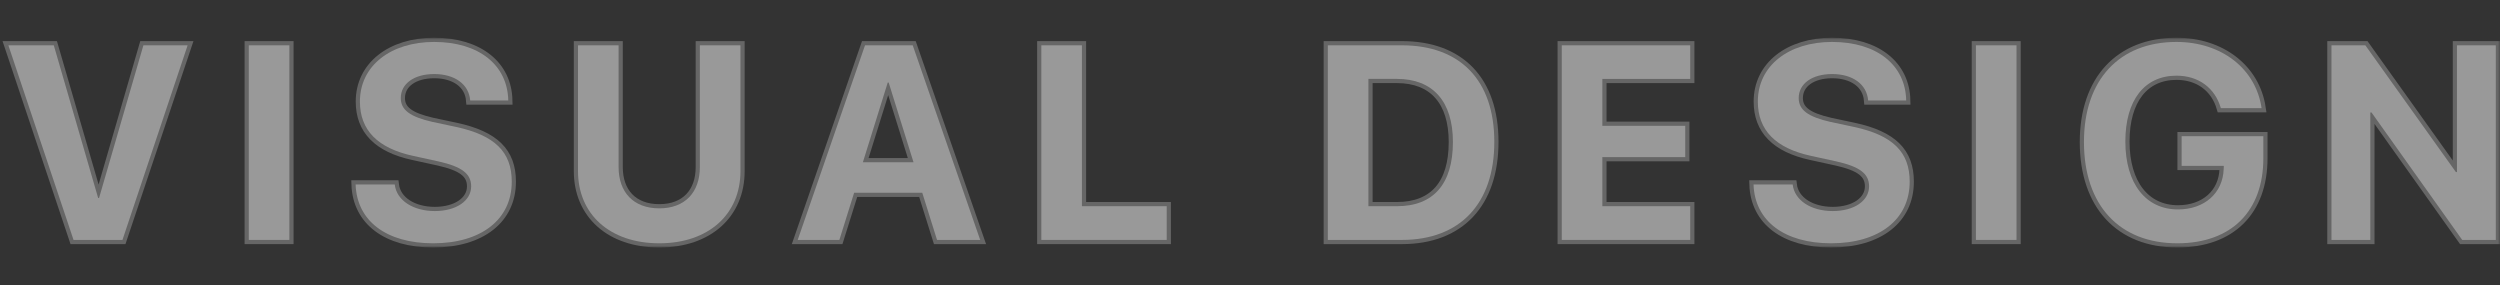 <svg width="596" height="68" viewBox="0 0 596 68" fill="none" xmlns="http://www.w3.org/2000/svg">
<rect x="0" y="0" width="596" height="68" fill="#333333" stroke="none"/>
<g clip-path="url(#clip0_2239_2)">
<g opacity="0.5">
<path d="M29.192 57.196L17.532 57.196L1.998 10.804L12.823 10.804L23.395 47.197H23.619L34.188 10.804L44.727 10.804L29.192 57.196Z" fill="white"/>
<path d="M68.984 57.196H59.311L59.311 10.804L68.984 10.804L68.984 57.196Z" fill="white"/>
<path d="M84.781 43.983H94.102C94.55 47.808 98.522 50.316 103.647 50.316C108.804 50.316 112.327 47.841 112.327 44.433C112.327 41.411 110.117 39.739 104.544 38.485L98.522 37.167C90.002 35.334 85.806 30.994 85.806 24.21C85.806 15.658 93.173 10 103.487 10C114.249 10 121.007 15.562 121.168 23.953H112.103C111.783 20.031 108.355 17.652 103.519 17.652C98.746 17.652 95.543 19.934 95.543 23.374C95.543 26.236 97.785 27.843 103.102 29.065L108.708 30.255C117.965 32.248 122 36.234 122 43.307C122 52.309 114.729 58 103.262 58C92.148 58 85.069 52.695 84.781 43.983Z" fill="white"/>
<path d="M147.471 10.804V39.835C147.471 45.783 150.963 49.673 157.177 49.673C163.359 49.673 166.85 45.783 166.85 39.835V10.804L176.523 10.804V40.8C176.523 51.023 168.996 58 157.177 58C145.325 58 137.798 51.023 137.798 40.8V10.804L147.471 10.804Z" fill="white"/>
<path d="M223.39 57.196L219.866 45.944L203.627 45.944L200.103 57.196H190.174L206.221 10.804L217.592 10.804L233.672 57.196H223.39ZM211.635 19.677L205.709 38.678H217.784L211.859 19.677H211.635Z" fill="white"/>
<path d="M278.141 49.159V57.196L248.256 57.196V10.804L257.93 10.804V49.159L278.141 49.159Z" fill="white"/>
<path d="M316.556 10.804L334.205 10.804C348.074 10.804 356.242 19.098 356.242 33.823C356.242 48.548 348.074 57.196 334.205 57.196H316.556V10.804ZM326.229 18.809V49.159H333.052C341.7 49.159 346.377 43.886 346.377 33.855C346.377 24.146 341.572 18.809 333.052 18.809L326.229 18.809Z" fill="white"/>
<path d="M402.945 49.159V57.196L372.324 57.196V10.804L402.945 10.804V18.809L381.997 18.809V29.997L401.76 29.997V37.456H381.997V49.159L402.945 49.159Z" fill="white"/>
<path d="M418.046 43.983H427.367C427.816 47.808 431.788 50.316 436.913 50.316C442.069 50.316 445.593 47.841 445.593 44.433C445.593 41.411 443.383 39.739 437.809 38.485L431.788 37.167C423.267 35.334 419.071 30.994 419.071 24.21C419.071 15.658 426.438 10 436.752 10C447.515 10 454.273 15.562 454.433 23.953H445.369C445.048 20.031 441.621 17.652 436.784 17.652C432.012 17.652 428.809 19.934 428.809 23.374C428.809 26.236 431.051 27.843 436.368 29.065L441.973 30.255C451.23 32.248 455.266 36.234 455.266 43.307C455.266 52.309 447.995 58 436.528 58C425.413 58 418.335 52.695 418.046 43.983Z" fill="white"/>
<path d="M480.734 57.196H471.061V10.804L480.734 10.804V57.196Z" fill="white"/>
<path d="M539.578 37.713C539.578 50.348 531.955 58 519.078 58C505.273 58 496.817 48.934 496.817 33.855C496.817 19.002 505.273 10 518.854 10C529.649 10 537.784 16.398 539.162 25.786H529.456C528.047 20.931 524.107 18.038 518.886 18.038C511.263 18.038 506.682 23.857 506.682 33.727C506.682 43.79 511.551 49.93 519.239 49.93C525.549 49.93 529.937 46.04 530.129 40.285L530.161 39.546H520.103V32.473H539.578V37.713Z" fill="white"/>
<path d="M565.083 57.196H555.826V10.804L563.898 10.804L585.487 41.025H585.743V10.804L595 10.804V57.196H586.992L565.372 26.814H565.083V57.196Z" fill="white"/>
<mask id="mask0_2239_2" style="mask-type:luminance" maskUnits="userSpaceOnUse" x="0" y="9" width="596" height="50">
<g opacity="0.5">
<path d="M596 59V9L0 9V59L596 59Z" fill="white"/>
<path d="M29.192 57.196L17.532 57.196L1.998 10.804L12.823 10.804L23.395 47.197H23.619L34.188 10.804L44.727 10.804L29.192 57.196Z" fill="black"/>
<path d="M68.984 57.196H59.311L59.311 10.804L68.984 10.804L68.984 57.196Z" fill="black"/>
<path d="M84.781 43.983H94.102C94.55 47.808 98.522 50.316 103.647 50.316C108.804 50.316 112.327 47.841 112.327 44.433C112.327 41.411 110.117 39.739 104.544 38.485L98.522 37.167C90.002 35.334 85.806 30.994 85.806 24.21C85.806 15.658 93.173 10 103.487 10C114.249 10 121.007 15.562 121.168 23.953H112.103C111.783 20.031 108.355 17.652 103.519 17.652C98.746 17.652 95.543 19.934 95.543 23.374C95.543 26.236 97.785 27.843 103.102 29.065L108.708 30.255C117.965 32.248 122 36.234 122 43.307C122 52.309 114.729 58 103.262 58C92.148 58 85.069 52.695 84.781 43.983Z" fill="black"/>
<path d="M147.471 10.804V39.835C147.471 45.783 150.963 49.673 157.177 49.673C163.359 49.673 166.85 45.783 166.85 39.835V10.804L176.523 10.804V40.8C176.523 51.023 168.996 58 157.177 58C145.325 58 137.798 51.023 137.798 40.8V10.804L147.471 10.804Z" fill="black"/>
<path d="M223.39 57.196L219.866 45.944L203.627 45.944L200.103 57.196H190.174L206.221 10.804L217.592 10.804L233.672 57.196H223.39ZM211.635 19.677L205.709 38.678H217.784L211.859 19.677H211.635Z" fill="black"/>
<path d="M278.141 49.159V57.196L248.256 57.196V10.804L257.93 10.804V49.159L278.141 49.159Z" fill="black"/>
<path d="M316.556 10.804L334.205 10.804C348.074 10.804 356.242 19.098 356.242 33.823C356.242 48.548 348.074 57.196 334.205 57.196H316.556V10.804ZM326.229 18.809V49.159H333.052C341.7 49.159 346.377 43.886 346.377 33.855C346.377 24.146 341.572 18.809 333.052 18.809L326.229 18.809Z" fill="black"/>
<path d="M402.945 49.159V57.196L372.324 57.196V10.804L402.945 10.804V18.809L381.997 18.809V29.997L401.76 29.997V37.456H381.997V49.159L402.945 49.159Z" fill="black"/>
<path d="M418.046 43.983H427.367C427.816 47.808 431.788 50.316 436.913 50.316C442.069 50.316 445.593 47.841 445.593 44.433C445.593 41.411 443.383 39.739 437.809 38.485L431.788 37.167C423.267 35.334 419.071 30.994 419.071 24.21C419.071 15.658 426.438 10 436.752 10C447.515 10 454.273 15.562 454.433 23.953H445.369C445.048 20.031 441.621 17.652 436.784 17.652C432.012 17.652 428.809 19.934 428.809 23.374C428.809 26.236 431.051 27.843 436.368 29.065L441.973 30.255C451.23 32.248 455.266 36.234 455.266 43.307C455.266 52.309 447.995 58 436.528 58C425.413 58 418.335 52.695 418.046 43.983Z" fill="black"/>
<path d="M480.734 57.196H471.061V10.804L480.734 10.804V57.196Z" fill="black"/>
<path d="M539.578 37.713C539.578 50.348 531.955 58 519.078 58C505.273 58 496.817 48.934 496.817 33.855C496.817 19.002 505.273 10 518.854 10C529.649 10 537.784 16.398 539.162 25.786H529.456C528.047 20.931 524.107 18.038 518.886 18.038C511.263 18.038 506.682 23.857 506.682 33.727C506.682 43.79 511.551 49.93 519.239 49.93C525.549 49.93 529.937 46.04 530.129 40.285L530.161 39.546H520.103V32.473H539.578V37.713Z" fill="black"/>
<path d="M565.083 57.196H555.826V10.804L563.898 10.804L585.487 41.025H585.743V10.804L595 10.804V57.196H586.992L565.372 26.814H565.083V57.196Z" fill="black"/>
</g>
</mask>
<g mask="url(#mask0_2239_2)">
<path d="M29.192 57.196L17.532 57.196L1.998 10.804L12.823 10.804L23.395 47.197H23.619L34.188 10.804L44.727 10.804L29.192 57.196Z" stroke="white" stroke-width="2"/>
</g>
<mask id="mask1_2239_2" style="mask-type:luminance" maskUnits="userSpaceOnUse" x="0" y="9" width="596" height="50">
<g opacity="0.5">
<path d="M596 59V9L0 9V59L596 59Z" fill="white"/>
<path d="M29.192 57.196L17.532 57.196L1.998 10.804L12.823 10.804L23.395 47.197H23.619L34.188 10.804L44.727 10.804L29.192 57.196Z" fill="black"/>
<path d="M68.984 57.196H59.311L59.311 10.804L68.984 10.804L68.984 57.196Z" fill="black"/>
<path d="M84.781 43.983H94.102C94.55 47.808 98.522 50.316 103.647 50.316C108.804 50.316 112.327 47.841 112.327 44.433C112.327 41.411 110.117 39.739 104.544 38.485L98.522 37.167C90.002 35.334 85.806 30.994 85.806 24.21C85.806 15.658 93.173 10 103.487 10C114.249 10 121.007 15.562 121.168 23.953H112.103C111.783 20.031 108.355 17.652 103.519 17.652C98.746 17.652 95.543 19.934 95.543 23.374C95.543 26.236 97.785 27.843 103.102 29.065L108.708 30.255C117.965 32.248 122 36.234 122 43.307C122 52.309 114.729 58 103.262 58C92.148 58 85.069 52.695 84.781 43.983Z" fill="black"/>
<path d="M147.471 10.804V39.835C147.471 45.783 150.963 49.673 157.177 49.673C163.359 49.673 166.85 45.783 166.85 39.835V10.804L176.523 10.804V40.8C176.523 51.023 168.996 58 157.177 58C145.325 58 137.798 51.023 137.798 40.8V10.804L147.471 10.804Z" fill="black"/>
<path d="M223.39 57.196L219.866 45.944L203.627 45.944L200.103 57.196H190.174L206.221 10.804L217.592 10.804L233.672 57.196H223.39ZM211.635 19.677L205.709 38.678H217.784L211.859 19.677H211.635Z" fill="black"/>
<path d="M278.141 49.159V57.196L248.256 57.196V10.804L257.93 10.804V49.159L278.141 49.159Z" fill="black"/>
<path d="M316.556 10.804L334.205 10.804C348.074 10.804 356.242 19.098 356.242 33.823C356.242 48.548 348.074 57.196 334.205 57.196H316.556V10.804ZM326.229 18.809V49.159H333.052C341.7 49.159 346.377 43.886 346.377 33.855C346.377 24.146 341.572 18.809 333.052 18.809L326.229 18.809Z" fill="black"/>
<path d="M402.945 49.159V57.196L372.324 57.196V10.804L402.945 10.804V18.809L381.997 18.809V29.997L401.76 29.997V37.456H381.997V49.159L402.945 49.159Z" fill="black"/>
<path d="M418.046 43.983H427.367C427.816 47.808 431.788 50.316 436.913 50.316C442.069 50.316 445.593 47.841 445.593 44.433C445.593 41.411 443.383 39.739 437.809 38.485L431.788 37.167C423.267 35.334 419.071 30.994 419.071 24.21C419.071 15.658 426.438 10 436.752 10C447.515 10 454.273 15.562 454.433 23.953H445.369C445.048 20.031 441.621 17.652 436.784 17.652C432.012 17.652 428.809 19.934 428.809 23.374C428.809 26.236 431.051 27.843 436.368 29.065L441.973 30.255C451.23 32.248 455.266 36.234 455.266 43.307C455.266 52.309 447.995 58 436.528 58C425.413 58 418.335 52.695 418.046 43.983Z" fill="black"/>
<path d="M480.734 57.196H471.061V10.804L480.734 10.804V57.196Z" fill="black"/>
<path d="M539.578 37.713C539.578 50.348 531.955 58 519.078 58C505.273 58 496.817 48.934 496.817 33.855C496.817 19.002 505.273 10 518.854 10C529.649 10 537.784 16.398 539.162 25.786H529.456C528.047 20.931 524.107 18.038 518.886 18.038C511.263 18.038 506.682 23.857 506.682 33.727C506.682 43.79 511.551 49.93 519.239 49.93C525.549 49.93 529.937 46.04 530.129 40.285L530.161 39.546H520.103V32.473H539.578V37.713Z" fill="black"/>
<path d="M565.083 57.196H555.826V10.804L563.898 10.804L585.487 41.025H585.743V10.804L595 10.804V57.196H586.992L565.372 26.814H565.083V57.196Z" fill="black"/>
</g>
</mask>
<g mask="url(#mask1_2239_2)">
<path d="M68.984 57.196H59.311L59.311 10.804L68.984 10.804L68.984 57.196Z" stroke="white" stroke-width="2"/>
</g>
<mask id="mask2_2239_2" style="mask-type:luminance" maskUnits="userSpaceOnUse" x="0" y="9" width="596" height="50">
<g opacity="0.5">
<path d="M596 59V9L0 9V59L596 59Z" fill="white"/>
<path d="M29.192 57.196L17.532 57.196L1.998 10.804L12.823 10.804L23.395 47.197H23.619L34.188 10.804L44.727 10.804L29.192 57.196Z" fill="black"/>
<path d="M68.984 57.196H59.311L59.311 10.804L68.984 10.804L68.984 57.196Z" fill="black"/>
<path d="M84.781 43.983H94.102C94.55 47.808 98.522 50.316 103.647 50.316C108.804 50.316 112.327 47.841 112.327 44.433C112.327 41.411 110.117 39.739 104.544 38.485L98.522 37.167C90.002 35.334 85.806 30.994 85.806 24.21C85.806 15.658 93.173 10 103.487 10C114.249 10 121.007 15.562 121.168 23.953H112.103C111.783 20.031 108.355 17.652 103.519 17.652C98.746 17.652 95.543 19.934 95.543 23.374C95.543 26.236 97.785 27.843 103.102 29.065L108.708 30.255C117.965 32.248 122 36.234 122 43.307C122 52.309 114.729 58 103.262 58C92.148 58 85.069 52.695 84.781 43.983Z" fill="black"/>
<path d="M147.471 10.804V39.835C147.471 45.783 150.963 49.673 157.177 49.673C163.359 49.673 166.85 45.783 166.85 39.835V10.804L176.523 10.804V40.8C176.523 51.023 168.996 58 157.177 58C145.325 58 137.798 51.023 137.798 40.8V10.804L147.471 10.804Z" fill="black"/>
<path d="M223.39 57.196L219.866 45.944L203.627 45.944L200.103 57.196H190.174L206.221 10.804L217.592 10.804L233.672 57.196H223.39ZM211.635 19.677L205.709 38.678H217.784L211.859 19.677H211.635Z" fill="black"/>
<path d="M278.141 49.159V57.196L248.256 57.196V10.804L257.93 10.804V49.159L278.141 49.159Z" fill="black"/>
<path d="M316.556 10.804L334.205 10.804C348.074 10.804 356.242 19.098 356.242 33.823C356.242 48.548 348.074 57.196 334.205 57.196H316.556V10.804ZM326.229 18.809V49.159H333.052C341.7 49.159 346.377 43.886 346.377 33.855C346.377 24.146 341.572 18.809 333.052 18.809L326.229 18.809Z" fill="black"/>
<path d="M402.945 49.159V57.196L372.324 57.196V10.804L402.945 10.804V18.809L381.997 18.809V29.997L401.76 29.997V37.456H381.997V49.159L402.945 49.159Z" fill="black"/>
<path d="M418.046 43.983H427.367C427.816 47.808 431.788 50.316 436.913 50.316C442.069 50.316 445.593 47.841 445.593 44.433C445.593 41.411 443.383 39.739 437.809 38.485L431.788 37.167C423.267 35.334 419.071 30.994 419.071 24.21C419.071 15.658 426.438 10 436.752 10C447.515 10 454.273 15.562 454.433 23.953H445.369C445.048 20.031 441.621 17.652 436.784 17.652C432.012 17.652 428.809 19.934 428.809 23.374C428.809 26.236 431.051 27.843 436.368 29.065L441.973 30.255C451.23 32.248 455.266 36.234 455.266 43.307C455.266 52.309 447.995 58 436.528 58C425.413 58 418.335 52.695 418.046 43.983Z" fill="black"/>
<path d="M480.734 57.196H471.061V10.804L480.734 10.804V57.196Z" fill="black"/>
<path d="M539.578 37.713C539.578 50.348 531.955 58 519.078 58C505.273 58 496.817 48.934 496.817 33.855C496.817 19.002 505.273 10 518.854 10C529.649 10 537.784 16.398 539.162 25.786H529.456C528.047 20.931 524.107 18.038 518.886 18.038C511.263 18.038 506.682 23.857 506.682 33.727C506.682 43.79 511.551 49.93 519.239 49.93C525.549 49.93 529.937 46.04 530.129 40.285L530.161 39.546H520.103V32.473H539.578V37.713Z" fill="black"/>
<path d="M565.083 57.196H555.826V10.804L563.898 10.804L585.487 41.025H585.743V10.804L595 10.804V57.196H586.992L565.372 26.814H565.083V57.196Z" fill="black"/>
</g>
</mask>
<g mask="url(#mask2_2239_2)">
<path d="M84.781 43.983H94.102C94.55 47.808 98.522 50.316 103.647 50.316C108.804 50.316 112.327 47.841 112.327 44.433C112.327 41.411 110.117 39.739 104.544 38.485L98.522 37.167C90.002 35.334 85.806 30.994 85.806 24.21C85.806 15.658 93.173 10 103.487 10C114.249 10 121.007 15.562 121.168 23.953H112.103C111.783 20.031 108.355 17.652 103.519 17.652C98.746 17.652 95.543 19.934 95.543 23.374C95.543 26.236 97.785 27.843 103.102 29.065L108.708 30.255C117.965 32.248 122 36.234 122 43.307C122 52.309 114.729 58 103.262 58C92.148 58 85.069 52.695 84.781 43.983Z" stroke="white" stroke-width="2"/>
</g>
<mask id="mask3_2239_2" style="mask-type:luminance" maskUnits="userSpaceOnUse" x="0" y="9" width="596" height="50">
<g opacity="0.5">
<path d="M596 59V9L0 9V59L596 59Z" fill="white"/>
<path d="M29.192 57.196L17.532 57.196L1.998 10.804L12.823 10.804L23.395 47.197H23.619L34.188 10.804L44.727 10.804L29.192 57.196Z" fill="black"/>
<path d="M68.984 57.196H59.311L59.311 10.804L68.984 10.804L68.984 57.196Z" fill="black"/>
<path d="M84.781 43.983H94.102C94.55 47.808 98.522 50.316 103.647 50.316C108.804 50.316 112.327 47.841 112.327 44.433C112.327 41.411 110.117 39.739 104.544 38.485L98.522 37.167C90.002 35.334 85.806 30.994 85.806 24.21C85.806 15.658 93.173 10 103.487 10C114.249 10 121.007 15.562 121.168 23.953H112.103C111.783 20.031 108.355 17.652 103.519 17.652C98.746 17.652 95.543 19.934 95.543 23.374C95.543 26.236 97.785 27.843 103.102 29.065L108.708 30.255C117.965 32.248 122 36.234 122 43.307C122 52.309 114.729 58 103.262 58C92.148 58 85.069 52.695 84.781 43.983Z" fill="black"/>
<path d="M147.471 10.804V39.835C147.471 45.783 150.963 49.673 157.177 49.673C163.359 49.673 166.85 45.783 166.85 39.835V10.804L176.523 10.804V40.8C176.523 51.023 168.996 58 157.177 58C145.325 58 137.798 51.023 137.798 40.8V10.804L147.471 10.804Z" fill="black"/>
<path d="M223.39 57.196L219.866 45.944L203.627 45.944L200.103 57.196H190.174L206.221 10.804L217.592 10.804L233.672 57.196H223.39ZM211.635 19.677L205.709 38.678H217.784L211.859 19.677H211.635Z" fill="black"/>
<path d="M278.141 49.159V57.196L248.256 57.196V10.804L257.93 10.804V49.159L278.141 49.159Z" fill="black"/>
<path d="M316.556 10.804L334.205 10.804C348.074 10.804 356.242 19.098 356.242 33.823C356.242 48.548 348.074 57.196 334.205 57.196H316.556V10.804ZM326.229 18.809V49.159H333.052C341.7 49.159 346.377 43.886 346.377 33.855C346.377 24.146 341.572 18.809 333.052 18.809L326.229 18.809Z" fill="black"/>
<path d="M402.945 49.159V57.196L372.324 57.196V10.804L402.945 10.804V18.809L381.997 18.809V29.997L401.76 29.997V37.456H381.997V49.159L402.945 49.159Z" fill="black"/>
<path d="M418.046 43.983H427.367C427.816 47.808 431.788 50.316 436.913 50.316C442.069 50.316 445.593 47.841 445.593 44.433C445.593 41.411 443.383 39.739 437.809 38.485L431.788 37.167C423.267 35.334 419.071 30.994 419.071 24.21C419.071 15.658 426.438 10 436.752 10C447.515 10 454.273 15.562 454.433 23.953H445.369C445.048 20.031 441.621 17.652 436.784 17.652C432.012 17.652 428.809 19.934 428.809 23.374C428.809 26.236 431.051 27.843 436.368 29.065L441.973 30.255C451.23 32.248 455.266 36.234 455.266 43.307C455.266 52.309 447.995 58 436.528 58C425.413 58 418.335 52.695 418.046 43.983Z" fill="black"/>
<path d="M480.734 57.196H471.061V10.804L480.734 10.804V57.196Z" fill="black"/>
<path d="M539.578 37.713C539.578 50.348 531.955 58 519.078 58C505.273 58 496.817 48.934 496.817 33.855C496.817 19.002 505.273 10 518.854 10C529.649 10 537.784 16.398 539.162 25.786H529.456C528.047 20.931 524.107 18.038 518.886 18.038C511.263 18.038 506.682 23.857 506.682 33.727C506.682 43.79 511.551 49.93 519.239 49.93C525.549 49.93 529.937 46.04 530.129 40.285L530.161 39.546H520.103V32.473H539.578V37.713Z" fill="black"/>
<path d="M565.083 57.196H555.826V10.804L563.898 10.804L585.487 41.025H585.743V10.804L595 10.804V57.196H586.992L565.372 26.814H565.083V57.196Z" fill="black"/>
</g>
</mask>
<g mask="url(#mask3_2239_2)">
<path d="M147.471 10.804V39.835C147.471 45.783 150.963 49.673 157.177 49.673C163.359 49.673 166.85 45.783 166.85 39.835V10.804L176.523 10.804V40.8C176.523 51.023 168.996 58 157.177 58C145.325 58 137.798 51.023 137.798 40.8V10.804L147.471 10.804Z" stroke="white" stroke-width="2"/>
</g>
<mask id="mask4_2239_2" style="mask-type:luminance" maskUnits="userSpaceOnUse" x="0" y="9" width="596" height="50">
<g opacity="0.5">
<path d="M596 59V9L0 9V59L596 59Z" fill="white"/>
<path d="M29.192 57.196L17.532 57.196L1.998 10.804L12.823 10.804L23.395 47.197H23.619L34.188 10.804L44.727 10.804L29.192 57.196Z" fill="black"/>
<path d="M68.984 57.196H59.311L59.311 10.804L68.984 10.804L68.984 57.196Z" fill="black"/>
<path d="M84.781 43.983H94.102C94.55 47.808 98.522 50.316 103.647 50.316C108.804 50.316 112.327 47.841 112.327 44.433C112.327 41.411 110.117 39.739 104.544 38.485L98.522 37.167C90.002 35.334 85.806 30.994 85.806 24.21C85.806 15.658 93.173 10 103.487 10C114.249 10 121.007 15.562 121.168 23.953H112.103C111.783 20.031 108.355 17.652 103.519 17.652C98.746 17.652 95.543 19.934 95.543 23.374C95.543 26.236 97.785 27.843 103.102 29.065L108.708 30.255C117.965 32.248 122 36.234 122 43.307C122 52.309 114.729 58 103.262 58C92.148 58 85.069 52.695 84.781 43.983Z" fill="black"/>
<path d="M147.471 10.804V39.835C147.471 45.783 150.963 49.673 157.177 49.673C163.359 49.673 166.85 45.783 166.85 39.835V10.804L176.523 10.804V40.8C176.523 51.023 168.996 58 157.177 58C145.325 58 137.798 51.023 137.798 40.8V10.804L147.471 10.804Z" fill="black"/>
<path d="M223.39 57.196L219.866 45.944L203.627 45.944L200.103 57.196H190.174L206.221 10.804L217.592 10.804L233.672 57.196H223.39ZM211.635 19.677L205.709 38.678H217.784L211.859 19.677H211.635Z" fill="black"/>
<path d="M278.141 49.159V57.196L248.256 57.196V10.804L257.93 10.804V49.159L278.141 49.159Z" fill="black"/>
<path d="M316.556 10.804L334.205 10.804C348.074 10.804 356.242 19.098 356.242 33.823C356.242 48.548 348.074 57.196 334.205 57.196H316.556V10.804ZM326.229 18.809V49.159H333.052C341.7 49.159 346.377 43.886 346.377 33.855C346.377 24.146 341.572 18.809 333.052 18.809L326.229 18.809Z" fill="black"/>
<path d="M402.945 49.159V57.196L372.324 57.196V10.804L402.945 10.804V18.809L381.997 18.809V29.997L401.76 29.997V37.456H381.997V49.159L402.945 49.159Z" fill="black"/>
<path d="M418.046 43.983H427.367C427.816 47.808 431.788 50.316 436.913 50.316C442.069 50.316 445.593 47.841 445.593 44.433C445.593 41.411 443.383 39.739 437.809 38.485L431.788 37.167C423.267 35.334 419.071 30.994 419.071 24.21C419.071 15.658 426.438 10 436.752 10C447.515 10 454.273 15.562 454.433 23.953H445.369C445.048 20.031 441.621 17.652 436.784 17.652C432.012 17.652 428.809 19.934 428.809 23.374C428.809 26.236 431.051 27.843 436.368 29.065L441.973 30.255C451.23 32.248 455.266 36.234 455.266 43.307C455.266 52.309 447.995 58 436.528 58C425.413 58 418.335 52.695 418.046 43.983Z" fill="black"/>
<path d="M480.734 57.196H471.061V10.804L480.734 10.804V57.196Z" fill="black"/>
<path d="M539.578 37.713C539.578 50.348 531.955 58 519.078 58C505.273 58 496.817 48.934 496.817 33.855C496.817 19.002 505.273 10 518.854 10C529.649 10 537.784 16.398 539.162 25.786H529.456C528.047 20.931 524.107 18.038 518.886 18.038C511.263 18.038 506.682 23.857 506.682 33.727C506.682 43.79 511.551 49.93 519.239 49.93C525.549 49.93 529.937 46.04 530.129 40.285L530.161 39.546H520.103V32.473H539.578V37.713Z" fill="black"/>
<path d="M565.083 57.196H555.826V10.804L563.898 10.804L585.487 41.025H585.743V10.804L595 10.804V57.196H586.992L565.372 26.814H565.083V57.196Z" fill="black"/>
</g>
</mask>
<g mask="url(#mask4_2239_2)">
<path d="M223.39 57.196L219.866 45.944L203.627 45.944L200.103 57.196H190.174L206.221 10.804L217.592 10.804L233.672 57.196H223.39ZM211.635 19.677L205.709 38.678H217.784L211.859 19.677H211.635Z" stroke="white" stroke-width="2"/>
</g>
<mask id="mask5_2239_2" style="mask-type:luminance" maskUnits="userSpaceOnUse" x="0" y="9" width="596" height="50">
<g opacity="0.5">
<path d="M596 59V9L0 9V59L596 59Z" fill="white"/>
<path d="M29.192 57.196L17.532 57.196L1.998 10.804L12.823 10.804L23.395 47.197H23.619L34.188 10.804L44.727 10.804L29.192 57.196Z" fill="black"/>
<path d="M68.984 57.196H59.311L59.311 10.804L68.984 10.804L68.984 57.196Z" fill="black"/>
<path d="M84.781 43.983H94.102C94.55 47.808 98.522 50.316 103.647 50.316C108.804 50.316 112.327 47.841 112.327 44.433C112.327 41.411 110.117 39.739 104.544 38.485L98.522 37.167C90.002 35.334 85.806 30.994 85.806 24.21C85.806 15.658 93.173 10 103.487 10C114.249 10 121.007 15.562 121.168 23.953H112.103C111.783 20.031 108.355 17.652 103.519 17.652C98.746 17.652 95.543 19.934 95.543 23.374C95.543 26.236 97.785 27.843 103.102 29.065L108.708 30.255C117.965 32.248 122 36.234 122 43.307C122 52.309 114.729 58 103.262 58C92.148 58 85.069 52.695 84.781 43.983Z" fill="black"/>
<path d="M147.471 10.804V39.835C147.471 45.783 150.963 49.673 157.177 49.673C163.359 49.673 166.85 45.783 166.85 39.835V10.804L176.523 10.804V40.8C176.523 51.023 168.996 58 157.177 58C145.325 58 137.798 51.023 137.798 40.8V10.804L147.471 10.804Z" fill="black"/>
<path d="M223.39 57.196L219.866 45.944L203.627 45.944L200.103 57.196H190.174L206.221 10.804L217.592 10.804L233.672 57.196H223.39ZM211.635 19.677L205.709 38.678H217.784L211.859 19.677H211.635Z" fill="black"/>
<path d="M278.141 49.159V57.196L248.256 57.196V10.804L257.93 10.804V49.159L278.141 49.159Z" fill="black"/>
<path d="M316.556 10.804L334.205 10.804C348.074 10.804 356.242 19.098 356.242 33.823C356.242 48.548 348.074 57.196 334.205 57.196H316.556V10.804ZM326.229 18.809V49.159H333.052C341.7 49.159 346.377 43.886 346.377 33.855C346.377 24.146 341.572 18.809 333.052 18.809L326.229 18.809Z" fill="black"/>
<path d="M402.945 49.159V57.196L372.324 57.196V10.804L402.945 10.804V18.809L381.997 18.809V29.997L401.76 29.997V37.456H381.997V49.159L402.945 49.159Z" fill="black"/>
<path d="M418.046 43.983H427.367C427.816 47.808 431.788 50.316 436.913 50.316C442.069 50.316 445.593 47.841 445.593 44.433C445.593 41.411 443.383 39.739 437.809 38.485L431.788 37.167C423.267 35.334 419.071 30.994 419.071 24.21C419.071 15.658 426.438 10 436.752 10C447.515 10 454.273 15.562 454.433 23.953H445.369C445.048 20.031 441.621 17.652 436.784 17.652C432.012 17.652 428.809 19.934 428.809 23.374C428.809 26.236 431.051 27.843 436.368 29.065L441.973 30.255C451.23 32.248 455.266 36.234 455.266 43.307C455.266 52.309 447.995 58 436.528 58C425.413 58 418.335 52.695 418.046 43.983Z" fill="black"/>
<path d="M480.734 57.196H471.061V10.804L480.734 10.804V57.196Z" fill="black"/>
<path d="M539.578 37.713C539.578 50.348 531.955 58 519.078 58C505.273 58 496.817 48.934 496.817 33.855C496.817 19.002 505.273 10 518.854 10C529.649 10 537.784 16.398 539.162 25.786H529.456C528.047 20.931 524.107 18.038 518.886 18.038C511.263 18.038 506.682 23.857 506.682 33.727C506.682 43.79 511.551 49.93 519.239 49.93C525.549 49.93 529.937 46.04 530.129 40.285L530.161 39.546H520.103V32.473H539.578V37.713Z" fill="black"/>
<path d="M565.083 57.196H555.826V10.804L563.898 10.804L585.487 41.025H585.743V10.804L595 10.804V57.196H586.992L565.372 26.814H565.083V57.196Z" fill="black"/>
</g>
</mask>
<g mask="url(#mask5_2239_2)">
<path d="M278.141 49.159V57.196L248.256 57.196V10.804L257.93 10.804V49.159L278.141 49.159Z" stroke="white" stroke-width="2"/>
</g>
<mask id="mask6_2239_2" style="mask-type:luminance" maskUnits="userSpaceOnUse" x="0" y="9" width="596" height="50">
<g opacity="0.5">
<path d="M596 59V9L0 9V59L596 59Z" fill="white"/>
<path d="M29.192 57.196L17.532 57.196L1.998 10.804L12.823 10.804L23.395 47.197H23.619L34.188 10.804L44.727 10.804L29.192 57.196Z" fill="black"/>
<path d="M68.984 57.196H59.311L59.311 10.804L68.984 10.804L68.984 57.196Z" fill="black"/>
<path d="M84.781 43.983H94.102C94.55 47.808 98.522 50.316 103.647 50.316C108.804 50.316 112.327 47.841 112.327 44.433C112.327 41.411 110.117 39.739 104.544 38.485L98.522 37.167C90.002 35.334 85.806 30.994 85.806 24.21C85.806 15.658 93.173 10 103.487 10C114.249 10 121.007 15.562 121.168 23.953H112.103C111.783 20.031 108.355 17.652 103.519 17.652C98.746 17.652 95.543 19.934 95.543 23.374C95.543 26.236 97.785 27.843 103.102 29.065L108.708 30.255C117.965 32.248 122 36.234 122 43.307C122 52.309 114.729 58 103.262 58C92.148 58 85.069 52.695 84.781 43.983Z" fill="black"/>
<path d="M147.471 10.804V39.835C147.471 45.783 150.963 49.673 157.177 49.673C163.359 49.673 166.85 45.783 166.85 39.835V10.804L176.523 10.804V40.8C176.523 51.023 168.996 58 157.177 58C145.325 58 137.798 51.023 137.798 40.8V10.804L147.471 10.804Z" fill="black"/>
<path d="M223.39 57.196L219.866 45.944L203.627 45.944L200.103 57.196H190.174L206.221 10.804L217.592 10.804L233.672 57.196H223.39ZM211.635 19.677L205.709 38.678H217.784L211.859 19.677H211.635Z" fill="black"/>
<path d="M278.141 49.159V57.196L248.256 57.196V10.804L257.93 10.804V49.159L278.141 49.159Z" fill="black"/>
<path d="M316.556 10.804L334.205 10.804C348.074 10.804 356.242 19.098 356.242 33.823C356.242 48.548 348.074 57.196 334.205 57.196H316.556V10.804ZM326.229 18.809V49.159H333.052C341.7 49.159 346.377 43.886 346.377 33.855C346.377 24.146 341.572 18.809 333.052 18.809L326.229 18.809Z" fill="black"/>
<path d="M402.945 49.159V57.196L372.324 57.196V10.804L402.945 10.804V18.809L381.997 18.809V29.997L401.76 29.997V37.456H381.997V49.159L402.945 49.159Z" fill="black"/>
<path d="M418.046 43.983H427.367C427.816 47.808 431.788 50.316 436.913 50.316C442.069 50.316 445.593 47.841 445.593 44.433C445.593 41.411 443.383 39.739 437.809 38.485L431.788 37.167C423.267 35.334 419.071 30.994 419.071 24.21C419.071 15.658 426.438 10 436.752 10C447.515 10 454.273 15.562 454.433 23.953H445.369C445.048 20.031 441.621 17.652 436.784 17.652C432.012 17.652 428.809 19.934 428.809 23.374C428.809 26.236 431.051 27.843 436.368 29.065L441.973 30.255C451.23 32.248 455.266 36.234 455.266 43.307C455.266 52.309 447.995 58 436.528 58C425.413 58 418.335 52.695 418.046 43.983Z" fill="black"/>
<path d="M480.734 57.196H471.061V10.804L480.734 10.804V57.196Z" fill="black"/>
<path d="M539.578 37.713C539.578 50.348 531.955 58 519.078 58C505.273 58 496.817 48.934 496.817 33.855C496.817 19.002 505.273 10 518.854 10C529.649 10 537.784 16.398 539.162 25.786H529.456C528.047 20.931 524.107 18.038 518.886 18.038C511.263 18.038 506.682 23.857 506.682 33.727C506.682 43.79 511.551 49.93 519.239 49.93C525.549 49.93 529.937 46.04 530.129 40.285L530.161 39.546H520.103V32.473H539.578V37.713Z" fill="black"/>
<path d="M565.083 57.196H555.826V10.804L563.898 10.804L585.487 41.025H585.743V10.804L595 10.804V57.196H586.992L565.372 26.814H565.083V57.196Z" fill="black"/>
</g>
</mask>
<g mask="url(#mask6_2239_2)">
<path d="M316.556 10.804L334.205 10.804C348.074 10.804 356.242 19.098 356.242 33.823C356.242 48.548 348.074 57.196 334.205 57.196H316.556V10.804ZM326.229 18.809V49.159H333.052C341.7 49.159 346.377 43.886 346.377 33.855C346.377 24.146 341.572 18.809 333.052 18.809L326.229 18.809Z" stroke="white" stroke-width="2"/>
</g>
<mask id="mask7_2239_2" style="mask-type:luminance" maskUnits="userSpaceOnUse" x="0" y="9" width="596" height="50">
<g opacity="0.5">
<path d="M596 59V9L0 9V59L596 59Z" fill="white"/>
<path d="M29.192 57.196L17.532 57.196L1.998 10.804L12.823 10.804L23.395 47.197H23.619L34.188 10.804L44.727 10.804L29.192 57.196Z" fill="black"/>
<path d="M68.984 57.196H59.311L59.311 10.804L68.984 10.804L68.984 57.196Z" fill="black"/>
<path d="M84.781 43.983H94.102C94.55 47.808 98.522 50.316 103.647 50.316C108.804 50.316 112.327 47.841 112.327 44.433C112.327 41.411 110.117 39.739 104.544 38.485L98.522 37.167C90.002 35.334 85.806 30.994 85.806 24.21C85.806 15.658 93.173 10 103.487 10C114.249 10 121.007 15.562 121.168 23.953H112.103C111.783 20.031 108.355 17.652 103.519 17.652C98.746 17.652 95.543 19.934 95.543 23.374C95.543 26.236 97.785 27.843 103.102 29.065L108.708 30.255C117.965 32.248 122 36.234 122 43.307C122 52.309 114.729 58 103.262 58C92.148 58 85.069 52.695 84.781 43.983Z" fill="black"/>
<path d="M147.471 10.804V39.835C147.471 45.783 150.963 49.673 157.177 49.673C163.359 49.673 166.85 45.783 166.85 39.835V10.804L176.523 10.804V40.8C176.523 51.023 168.996 58 157.177 58C145.325 58 137.798 51.023 137.798 40.8V10.804L147.471 10.804Z" fill="black"/>
<path d="M223.39 57.196L219.866 45.944L203.627 45.944L200.103 57.196H190.174L206.221 10.804L217.592 10.804L233.672 57.196H223.39ZM211.635 19.677L205.709 38.678H217.784L211.859 19.677H211.635Z" fill="black"/>
<path d="M278.141 49.159V57.196L248.256 57.196V10.804L257.93 10.804V49.159L278.141 49.159Z" fill="black"/>
<path d="M316.556 10.804L334.205 10.804C348.074 10.804 356.242 19.098 356.242 33.823C356.242 48.548 348.074 57.196 334.205 57.196H316.556V10.804ZM326.229 18.809V49.159H333.052C341.7 49.159 346.377 43.886 346.377 33.855C346.377 24.146 341.572 18.809 333.052 18.809L326.229 18.809Z" fill="black"/>
<path d="M402.945 49.159V57.196L372.324 57.196V10.804L402.945 10.804V18.809L381.997 18.809V29.997L401.76 29.997V37.456H381.997V49.159L402.945 49.159Z" fill="black"/>
<path d="M418.046 43.983H427.367C427.816 47.808 431.788 50.316 436.913 50.316C442.069 50.316 445.593 47.841 445.593 44.433C445.593 41.411 443.383 39.739 437.809 38.485L431.788 37.167C423.267 35.334 419.071 30.994 419.071 24.21C419.071 15.658 426.438 10 436.752 10C447.515 10 454.273 15.562 454.433 23.953H445.369C445.048 20.031 441.621 17.652 436.784 17.652C432.012 17.652 428.809 19.934 428.809 23.374C428.809 26.236 431.051 27.843 436.368 29.065L441.973 30.255C451.23 32.248 455.266 36.234 455.266 43.307C455.266 52.309 447.995 58 436.528 58C425.413 58 418.335 52.695 418.046 43.983Z" fill="black"/>
<path d="M480.734 57.196H471.061V10.804L480.734 10.804V57.196Z" fill="black"/>
<path d="M539.578 37.713C539.578 50.348 531.955 58 519.078 58C505.273 58 496.817 48.934 496.817 33.855C496.817 19.002 505.273 10 518.854 10C529.649 10 537.784 16.398 539.162 25.786H529.456C528.047 20.931 524.107 18.038 518.886 18.038C511.263 18.038 506.682 23.857 506.682 33.727C506.682 43.79 511.551 49.93 519.239 49.93C525.549 49.93 529.937 46.04 530.129 40.285L530.161 39.546H520.103V32.473H539.578V37.713Z" fill="black"/>
<path d="M565.083 57.196H555.826V10.804L563.898 10.804L585.487 41.025H585.743V10.804L595 10.804V57.196H586.992L565.372 26.814H565.083V57.196Z" fill="black"/>
</g>
</mask>
<g mask="url(#mask7_2239_2)">
<path d="M402.945 49.159V57.196L372.324 57.196V10.804L402.945 10.804V18.809L381.997 18.809V29.997L401.76 29.997V37.456H381.997V49.159L402.945 49.159Z" stroke="white" stroke-width="2"/>
</g>
<mask id="mask8_2239_2" style="mask-type:luminance" maskUnits="userSpaceOnUse" x="0" y="9" width="596" height="50">
<g opacity="0.5">
<path d="M596 59V9L0 9V59L596 59Z" fill="white"/>
<path d="M29.192 57.196L17.532 57.196L1.998 10.804L12.823 10.804L23.395 47.197H23.619L34.188 10.804L44.727 10.804L29.192 57.196Z" fill="black"/>
<path d="M68.984 57.196H59.311L59.311 10.804L68.984 10.804L68.984 57.196Z" fill="black"/>
<path d="M84.781 43.983H94.102C94.55 47.808 98.522 50.316 103.647 50.316C108.804 50.316 112.327 47.841 112.327 44.433C112.327 41.411 110.117 39.739 104.544 38.485L98.522 37.167C90.002 35.334 85.806 30.994 85.806 24.21C85.806 15.658 93.173 10 103.487 10C114.249 10 121.007 15.562 121.168 23.953H112.103C111.783 20.031 108.355 17.652 103.519 17.652C98.746 17.652 95.543 19.934 95.543 23.374C95.543 26.236 97.785 27.843 103.102 29.065L108.708 30.255C117.965 32.248 122 36.234 122 43.307C122 52.309 114.729 58 103.262 58C92.148 58 85.069 52.695 84.781 43.983Z" fill="black"/>
<path d="M147.471 10.804V39.835C147.471 45.783 150.963 49.673 157.177 49.673C163.359 49.673 166.85 45.783 166.85 39.835V10.804L176.523 10.804V40.8C176.523 51.023 168.996 58 157.177 58C145.325 58 137.798 51.023 137.798 40.8V10.804L147.471 10.804Z" fill="black"/>
<path d="M223.39 57.196L219.866 45.944L203.627 45.944L200.103 57.196H190.174L206.221 10.804L217.592 10.804L233.672 57.196H223.39ZM211.635 19.677L205.709 38.678H217.784L211.859 19.677H211.635Z" fill="black"/>
<path d="M278.141 49.159V57.196L248.256 57.196V10.804L257.93 10.804V49.159L278.141 49.159Z" fill="black"/>
<path d="M316.556 10.804L334.205 10.804C348.074 10.804 356.242 19.098 356.242 33.823C356.242 48.548 348.074 57.196 334.205 57.196H316.556V10.804ZM326.229 18.809V49.159H333.052C341.7 49.159 346.377 43.886 346.377 33.855C346.377 24.146 341.572 18.809 333.052 18.809L326.229 18.809Z" fill="black"/>
<path d="M402.945 49.159V57.196L372.324 57.196V10.804L402.945 10.804V18.809L381.997 18.809V29.997L401.76 29.997V37.456H381.997V49.159L402.945 49.159Z" fill="black"/>
<path d="M418.046 43.983H427.367C427.816 47.808 431.788 50.316 436.913 50.316C442.069 50.316 445.593 47.841 445.593 44.433C445.593 41.411 443.383 39.739 437.809 38.485L431.788 37.167C423.267 35.334 419.071 30.994 419.071 24.21C419.071 15.658 426.438 10 436.752 10C447.515 10 454.273 15.562 454.433 23.953H445.369C445.048 20.031 441.621 17.652 436.784 17.652C432.012 17.652 428.809 19.934 428.809 23.374C428.809 26.236 431.051 27.843 436.368 29.065L441.973 30.255C451.23 32.248 455.266 36.234 455.266 43.307C455.266 52.309 447.995 58 436.528 58C425.413 58 418.335 52.695 418.046 43.983Z" fill="black"/>
<path d="M480.734 57.196H471.061V10.804L480.734 10.804V57.196Z" fill="black"/>
<path d="M539.578 37.713C539.578 50.348 531.955 58 519.078 58C505.273 58 496.817 48.934 496.817 33.855C496.817 19.002 505.273 10 518.854 10C529.649 10 537.784 16.398 539.162 25.786H529.456C528.047 20.931 524.107 18.038 518.886 18.038C511.263 18.038 506.682 23.857 506.682 33.727C506.682 43.79 511.551 49.93 519.239 49.93C525.549 49.93 529.937 46.04 530.129 40.285L530.161 39.546H520.103V32.473H539.578V37.713Z" fill="black"/>
<path d="M565.083 57.196H555.826V10.804L563.898 10.804L585.487 41.025H585.743V10.804L595 10.804V57.196H586.992L565.372 26.814H565.083V57.196Z" fill="black"/>
</g>
</mask>
<g mask="url(#mask8_2239_2)">
<path d="M418.046 43.983H427.367C427.816 47.808 431.788 50.316 436.913 50.316C442.069 50.316 445.593 47.841 445.593 44.433C445.593 41.411 443.383 39.739 437.809 38.485L431.788 37.167C423.267 35.334 419.071 30.994 419.071 24.21C419.071 15.658 426.438 10 436.752 10C447.515 10 454.273 15.562 454.433 23.953H445.369C445.048 20.031 441.621 17.652 436.784 17.652C432.012 17.652 428.809 19.934 428.809 23.374C428.809 26.236 431.051 27.843 436.368 29.065L441.973 30.255C451.23 32.248 455.266 36.234 455.266 43.307C455.266 52.309 447.995 58 436.528 58C425.413 58 418.335 52.695 418.046 43.983Z" stroke="white" stroke-width="2"/>
</g>
<mask id="mask9_2239_2" style="mask-type:luminance" maskUnits="userSpaceOnUse" x="0" y="9" width="596" height="50">
<g opacity="0.5">
<path d="M596 59V9L0 9V59L596 59Z" fill="white"/>
<path d="M29.192 57.196L17.532 57.196L1.998 10.804L12.823 10.804L23.395 47.197H23.619L34.188 10.804L44.727 10.804L29.192 57.196Z" fill="black"/>
<path d="M68.984 57.196H59.311L59.311 10.804L68.984 10.804L68.984 57.196Z" fill="black"/>
<path d="M84.781 43.983H94.102C94.55 47.808 98.522 50.316 103.647 50.316C108.804 50.316 112.327 47.841 112.327 44.433C112.327 41.411 110.117 39.739 104.544 38.485L98.522 37.167C90.002 35.334 85.806 30.994 85.806 24.21C85.806 15.658 93.173 10 103.487 10C114.249 10 121.007 15.562 121.168 23.953H112.103C111.783 20.031 108.355 17.652 103.519 17.652C98.746 17.652 95.543 19.934 95.543 23.374C95.543 26.236 97.785 27.843 103.102 29.065L108.708 30.255C117.965 32.248 122 36.234 122 43.307C122 52.309 114.729 58 103.262 58C92.148 58 85.069 52.695 84.781 43.983Z" fill="black"/>
<path d="M147.471 10.804V39.835C147.471 45.783 150.963 49.673 157.177 49.673C163.359 49.673 166.85 45.783 166.85 39.835V10.804L176.523 10.804V40.8C176.523 51.023 168.996 58 157.177 58C145.325 58 137.798 51.023 137.798 40.8V10.804L147.471 10.804Z" fill="black"/>
<path d="M223.39 57.196L219.866 45.944L203.627 45.944L200.103 57.196H190.174L206.221 10.804L217.592 10.804L233.672 57.196H223.39ZM211.635 19.677L205.709 38.678H217.784L211.859 19.677H211.635Z" fill="black"/>
<path d="M278.141 49.159V57.196L248.256 57.196V10.804L257.93 10.804V49.159L278.141 49.159Z" fill="black"/>
<path d="M316.556 10.804L334.205 10.804C348.074 10.804 356.242 19.098 356.242 33.823C356.242 48.548 348.074 57.196 334.205 57.196H316.556V10.804ZM326.229 18.809V49.159H333.052C341.7 49.159 346.377 43.886 346.377 33.855C346.377 24.146 341.572 18.809 333.052 18.809L326.229 18.809Z" fill="black"/>
<path d="M402.945 49.159V57.196L372.324 57.196V10.804L402.945 10.804V18.809L381.997 18.809V29.997L401.76 29.997V37.456H381.997V49.159L402.945 49.159Z" fill="black"/>
<path d="M418.046 43.983H427.367C427.816 47.808 431.788 50.316 436.913 50.316C442.069 50.316 445.593 47.841 445.593 44.433C445.593 41.411 443.383 39.739 437.809 38.485L431.788 37.167C423.267 35.334 419.071 30.994 419.071 24.21C419.071 15.658 426.438 10 436.752 10C447.515 10 454.273 15.562 454.433 23.953H445.369C445.048 20.031 441.621 17.652 436.784 17.652C432.012 17.652 428.809 19.934 428.809 23.374C428.809 26.236 431.051 27.843 436.368 29.065L441.973 30.255C451.23 32.248 455.266 36.234 455.266 43.307C455.266 52.309 447.995 58 436.528 58C425.413 58 418.335 52.695 418.046 43.983Z" fill="black"/>
<path d="M480.734 57.196H471.061V10.804L480.734 10.804V57.196Z" fill="black"/>
<path d="M539.578 37.713C539.578 50.348 531.955 58 519.078 58C505.273 58 496.817 48.934 496.817 33.855C496.817 19.002 505.273 10 518.854 10C529.649 10 537.784 16.398 539.162 25.786H529.456C528.047 20.931 524.107 18.038 518.886 18.038C511.263 18.038 506.682 23.857 506.682 33.727C506.682 43.79 511.551 49.93 519.239 49.93C525.549 49.93 529.937 46.04 530.129 40.285L530.161 39.546H520.103V32.473H539.578V37.713Z" fill="black"/>
<path d="M565.083 57.196H555.826V10.804L563.898 10.804L585.487 41.025H585.743V10.804L595 10.804V57.196H586.992L565.372 26.814H565.083V57.196Z" fill="black"/>
</g>
</mask>
<g mask="url(#mask9_2239_2)">
<path d="M480.734 57.196H471.061V10.804L480.734 10.804V57.196Z" stroke="white" stroke-width="2"/>
</g>
<mask id="mask10_2239_2" style="mask-type:luminance" maskUnits="userSpaceOnUse" x="0" y="9" width="596" height="50">
<g opacity="0.5">
<path d="M596 59V9L0 9V59L596 59Z" fill="white"/>
<path d="M29.192 57.196L17.532 57.196L1.998 10.804L12.823 10.804L23.395 47.197H23.619L34.188 10.804L44.727 10.804L29.192 57.196Z" fill="black"/>
<path d="M68.984 57.196H59.311L59.311 10.804L68.984 10.804L68.984 57.196Z" fill="black"/>
<path d="M84.781 43.983H94.102C94.55 47.808 98.522 50.316 103.647 50.316C108.804 50.316 112.327 47.841 112.327 44.433C112.327 41.411 110.117 39.739 104.544 38.485L98.522 37.167C90.002 35.334 85.806 30.994 85.806 24.21C85.806 15.658 93.173 10 103.487 10C114.249 10 121.007 15.562 121.168 23.953H112.103C111.783 20.031 108.355 17.652 103.519 17.652C98.746 17.652 95.543 19.934 95.543 23.374C95.543 26.236 97.785 27.843 103.102 29.065L108.708 30.255C117.965 32.248 122 36.234 122 43.307C122 52.309 114.729 58 103.262 58C92.148 58 85.069 52.695 84.781 43.983Z" fill="black"/>
<path d="M147.471 10.804V39.835C147.471 45.783 150.963 49.673 157.177 49.673C163.359 49.673 166.85 45.783 166.85 39.835V10.804L176.523 10.804V40.8C176.523 51.023 168.996 58 157.177 58C145.325 58 137.798 51.023 137.798 40.8V10.804L147.471 10.804Z" fill="black"/>
<path d="M223.39 57.196L219.866 45.944L203.627 45.944L200.103 57.196H190.174L206.221 10.804L217.592 10.804L233.672 57.196H223.39ZM211.635 19.677L205.709 38.678H217.784L211.859 19.677H211.635Z" fill="black"/>
<path d="M278.141 49.159V57.196L248.256 57.196V10.804L257.93 10.804V49.159L278.141 49.159Z" fill="black"/>
<path d="M316.556 10.804L334.205 10.804C348.074 10.804 356.242 19.098 356.242 33.823C356.242 48.548 348.074 57.196 334.205 57.196H316.556V10.804ZM326.229 18.809V49.159H333.052C341.7 49.159 346.377 43.886 346.377 33.855C346.377 24.146 341.572 18.809 333.052 18.809L326.229 18.809Z" fill="black"/>
<path d="M402.945 49.159V57.196L372.324 57.196V10.804L402.945 10.804V18.809L381.997 18.809V29.997L401.76 29.997V37.456H381.997V49.159L402.945 49.159Z" fill="black"/>
<path d="M418.046 43.983H427.367C427.816 47.808 431.788 50.316 436.913 50.316C442.069 50.316 445.593 47.841 445.593 44.433C445.593 41.411 443.383 39.739 437.809 38.485L431.788 37.167C423.267 35.334 419.071 30.994 419.071 24.21C419.071 15.658 426.438 10 436.752 10C447.515 10 454.273 15.562 454.433 23.953H445.369C445.048 20.031 441.621 17.652 436.784 17.652C432.012 17.652 428.809 19.934 428.809 23.374C428.809 26.236 431.051 27.843 436.368 29.065L441.973 30.255C451.23 32.248 455.266 36.234 455.266 43.307C455.266 52.309 447.995 58 436.528 58C425.413 58 418.335 52.695 418.046 43.983Z" fill="black"/>
<path d="M480.734 57.196H471.061V10.804L480.734 10.804V57.196Z" fill="black"/>
<path d="M539.578 37.713C539.578 50.348 531.955 58 519.078 58C505.273 58 496.817 48.934 496.817 33.855C496.817 19.002 505.273 10 518.854 10C529.649 10 537.784 16.398 539.162 25.786H529.456C528.047 20.931 524.107 18.038 518.886 18.038C511.263 18.038 506.682 23.857 506.682 33.727C506.682 43.79 511.551 49.93 519.239 49.93C525.549 49.93 529.937 46.04 530.129 40.285L530.161 39.546H520.103V32.473H539.578V37.713Z" fill="black"/>
<path d="M565.083 57.196H555.826V10.804L563.898 10.804L585.487 41.025H585.743V10.804L595 10.804V57.196H586.992L565.372 26.814H565.083V57.196Z" fill="black"/>
</g>
</mask>
<g mask="url(#mask10_2239_2)">
<path d="M539.578 37.713C539.578 50.348 531.955 58 519.078 58C505.273 58 496.817 48.934 496.817 33.855C496.817 19.002 505.273 10 518.854 10C529.649 10 537.784 16.398 539.162 25.786H529.456C528.047 20.931 524.107 18.038 518.886 18.038C511.263 18.038 506.682 23.857 506.682 33.727C506.682 43.79 511.551 49.93 519.239 49.93C525.549 49.93 529.937 46.04 530.129 40.285L530.161 39.546H520.103V32.473H539.578V37.713Z" stroke="white" stroke-width="2"/>
</g>
<mask id="mask11_2239_2" style="mask-type:luminance" maskUnits="userSpaceOnUse" x="0" y="9" width="596" height="50">
<g opacity="0.5">
<path d="M596 59V9L0 9V59L596 59Z" fill="white"/>
<path d="M29.192 57.196L17.532 57.196L1.998 10.804L12.823 10.804L23.395 47.197H23.619L34.188 10.804L44.727 10.804L29.192 57.196Z" fill="black"/>
<path d="M68.984 57.196H59.311L59.311 10.804L68.984 10.804L68.984 57.196Z" fill="black"/>
<path d="M84.781 43.983H94.102C94.55 47.808 98.522 50.316 103.647 50.316C108.804 50.316 112.327 47.841 112.327 44.433C112.327 41.411 110.117 39.739 104.544 38.485L98.522 37.167C90.002 35.334 85.806 30.994 85.806 24.21C85.806 15.658 93.173 10 103.487 10C114.249 10 121.007 15.562 121.168 23.953H112.103C111.783 20.031 108.355 17.652 103.519 17.652C98.746 17.652 95.543 19.934 95.543 23.374C95.543 26.236 97.785 27.843 103.102 29.065L108.708 30.255C117.965 32.248 122 36.234 122 43.307C122 52.309 114.729 58 103.262 58C92.148 58 85.069 52.695 84.781 43.983Z" fill="black"/>
<path d="M147.471 10.804V39.835C147.471 45.783 150.963 49.673 157.177 49.673C163.359 49.673 166.85 45.783 166.85 39.835V10.804L176.523 10.804V40.8C176.523 51.023 168.996 58 157.177 58C145.325 58 137.798 51.023 137.798 40.8V10.804L147.471 10.804Z" fill="black"/>
<path d="M223.39 57.196L219.866 45.944L203.627 45.944L200.103 57.196H190.174L206.221 10.804L217.592 10.804L233.672 57.196H223.39ZM211.635 19.677L205.709 38.678H217.784L211.859 19.677H211.635Z" fill="black"/>
<path d="M278.141 49.159V57.196L248.256 57.196V10.804L257.93 10.804V49.159L278.141 49.159Z" fill="black"/>
<path d="M316.556 10.804L334.205 10.804C348.074 10.804 356.242 19.098 356.242 33.823C356.242 48.548 348.074 57.196 334.205 57.196H316.556V10.804ZM326.229 18.809V49.159H333.052C341.7 49.159 346.377 43.886 346.377 33.855C346.377 24.146 341.572 18.809 333.052 18.809L326.229 18.809Z" fill="black"/>
<path d="M402.945 49.159V57.196L372.324 57.196V10.804L402.945 10.804V18.809L381.997 18.809V29.997L401.76 29.997V37.456H381.997V49.159L402.945 49.159Z" fill="black"/>
<path d="M418.046 43.983H427.367C427.816 47.808 431.788 50.316 436.913 50.316C442.069 50.316 445.593 47.841 445.593 44.433C445.593 41.411 443.383 39.739 437.809 38.485L431.788 37.167C423.267 35.334 419.071 30.994 419.071 24.21C419.071 15.658 426.438 10 436.752 10C447.515 10 454.273 15.562 454.433 23.953H445.369C445.048 20.031 441.621 17.652 436.784 17.652C432.012 17.652 428.809 19.934 428.809 23.374C428.809 26.236 431.051 27.843 436.368 29.065L441.973 30.255C451.23 32.248 455.266 36.234 455.266 43.307C455.266 52.309 447.995 58 436.528 58C425.413 58 418.335 52.695 418.046 43.983Z" fill="black"/>
<path d="M480.734 57.196H471.061V10.804L480.734 10.804V57.196Z" fill="black"/>
<path d="M539.578 37.713C539.578 50.348 531.955 58 519.078 58C505.273 58 496.817 48.934 496.817 33.855C496.817 19.002 505.273 10 518.854 10C529.649 10 537.784 16.398 539.162 25.786H529.456C528.047 20.931 524.107 18.038 518.886 18.038C511.263 18.038 506.682 23.857 506.682 33.727C506.682 43.79 511.551 49.93 519.239 49.93C525.549 49.93 529.937 46.04 530.129 40.285L530.161 39.546H520.103V32.473H539.578V37.713Z" fill="black"/>
<path d="M565.083 57.196H555.826V10.804L563.898 10.804L585.487 41.025H585.743V10.804L595 10.804V57.196H586.992L565.372 26.814H565.083V57.196Z" fill="black"/>
</g>
</mask>
<g mask="url(#mask11_2239_2)">
<path d="M565.083 57.196H555.826V10.804L563.898 10.804L585.487 41.025H585.743V10.804L595 10.804V57.196H586.992L565.372 26.814H565.083V57.196Z" stroke="white" stroke-width="2"/>
</g>
</g>
</g>
<defs>
<clipPath id="clip0_2239_2">
<rect width="68" height="596" fill="white" transform="matrix(0 1 -1 0 596 0)"/>
</clipPath>
</defs>
</svg>
